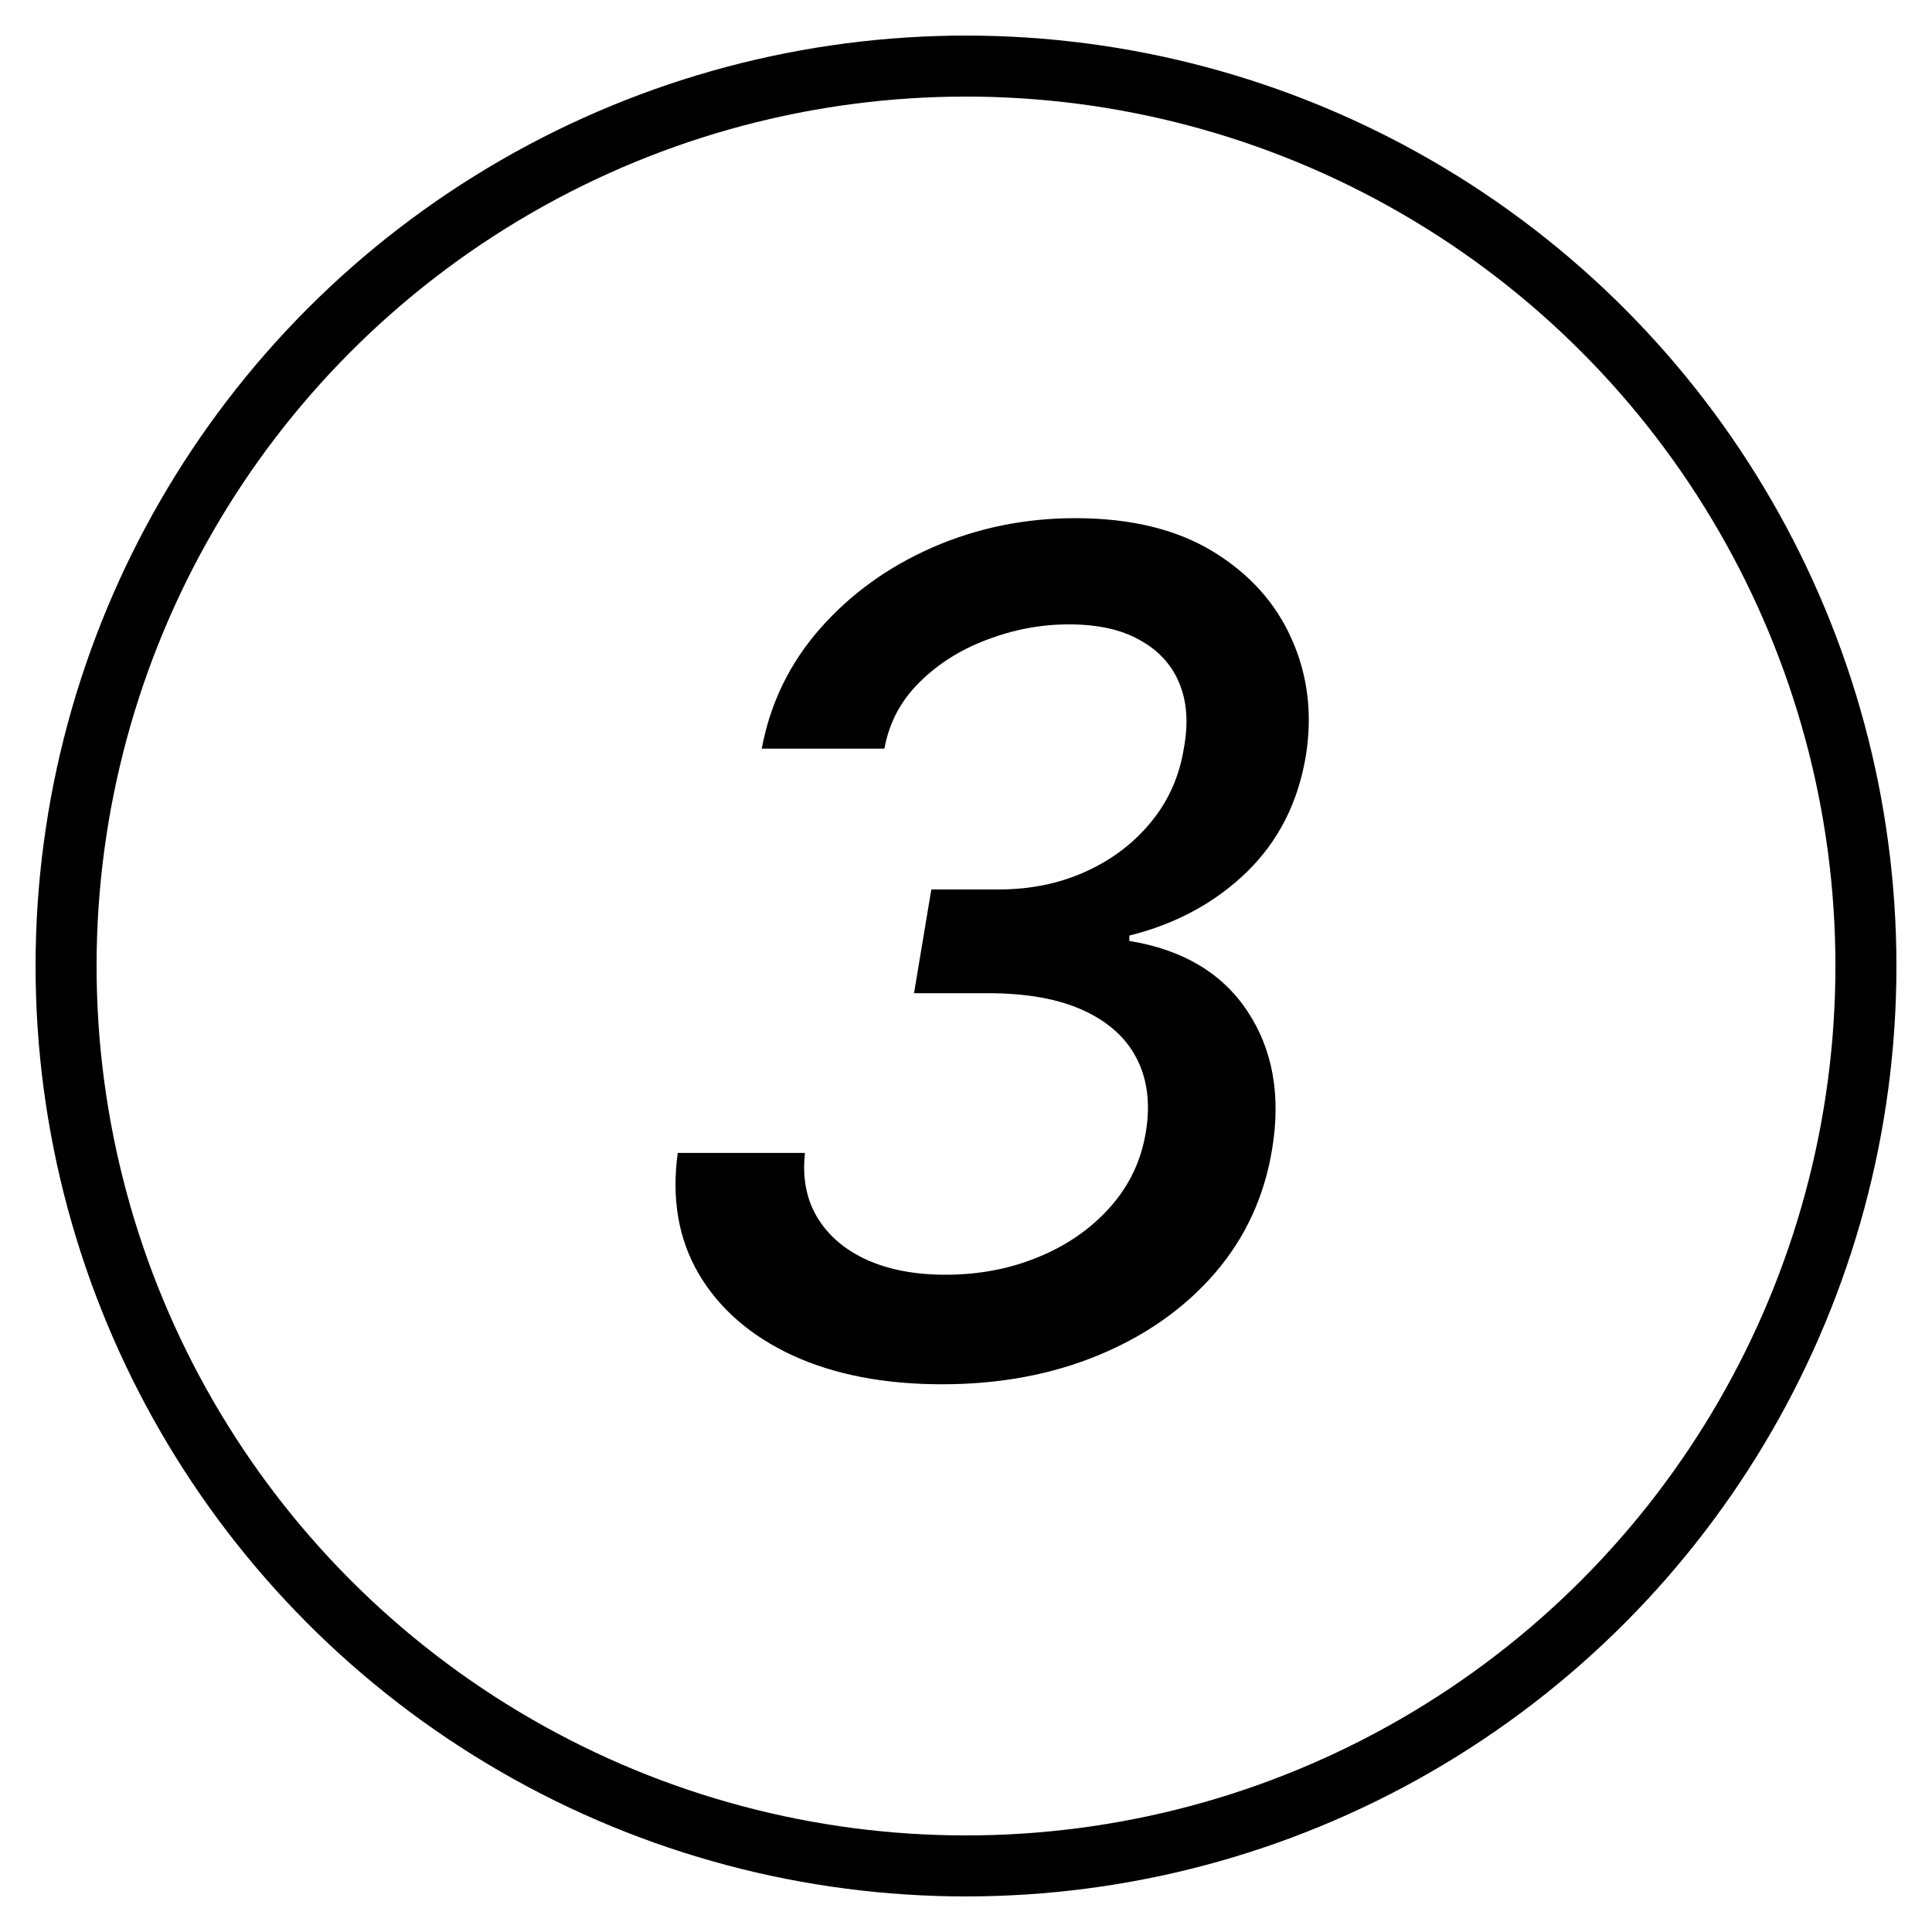 <?xml version="1.0" encoding="UTF-8"?> <svg xmlns="http://www.w3.org/2000/svg" width="40" height="40" viewBox="0 0 40 40" fill="none"> <path d="M19.504 28.66C18.311 28.66 17.279 28.461 16.41 28.063C15.541 27.66 14.893 27.097 14.467 26.375C14.046 25.654 13.902 24.819 14.032 23.87H16.666C16.609 24.381 16.694 24.827 16.922 25.208C17.154 25.588 17.498 25.881 17.953 26.086C18.407 26.29 18.95 26.392 19.581 26.392C20.268 26.392 20.907 26.27 21.498 26.026C22.095 25.782 22.592 25.435 22.99 24.986C23.393 24.532 23.64 24 23.731 23.392C23.816 22.83 23.751 22.338 23.535 21.918C23.319 21.492 22.953 21.16 22.436 20.921C21.919 20.682 21.257 20.563 20.45 20.563H18.924L19.282 18.415H20.68C21.333 18.415 21.93 18.293 22.47 18.049C23.015 17.804 23.47 17.461 23.833 17.017C24.197 16.574 24.424 16.057 24.515 15.466C24.606 14.955 24.572 14.512 24.413 14.137C24.254 13.756 23.981 13.461 23.595 13.25C23.214 13.034 22.726 12.927 22.129 12.927C21.555 12.927 20.992 13.032 20.441 13.242C19.89 13.447 19.422 13.742 19.035 14.128C18.649 14.509 18.407 14.966 18.311 15.5H15.771C15.947 14.557 16.351 13.728 16.981 13.012C17.612 12.296 18.387 11.736 19.308 11.333C20.234 10.929 21.22 10.728 22.265 10.728C23.407 10.728 24.356 10.958 25.112 11.418C25.867 11.878 26.41 12.481 26.74 13.225C27.075 13.969 27.174 14.773 27.038 15.637C26.879 16.608 26.47 17.415 25.811 18.057C25.152 18.694 24.342 19.131 23.382 19.37V19.481C24.49 19.662 25.305 20.148 25.828 20.938C26.351 21.728 26.521 22.677 26.339 23.785C26.18 24.767 25.785 25.625 25.154 26.358C24.524 27.086 23.723 27.651 22.751 28.054C21.779 28.458 20.697 28.66 19.504 28.66Z" fill="black"></path> <circle cx="20" cy="20" r="18.632" stroke="black" stroke-width="1.263"></circle> </svg> 